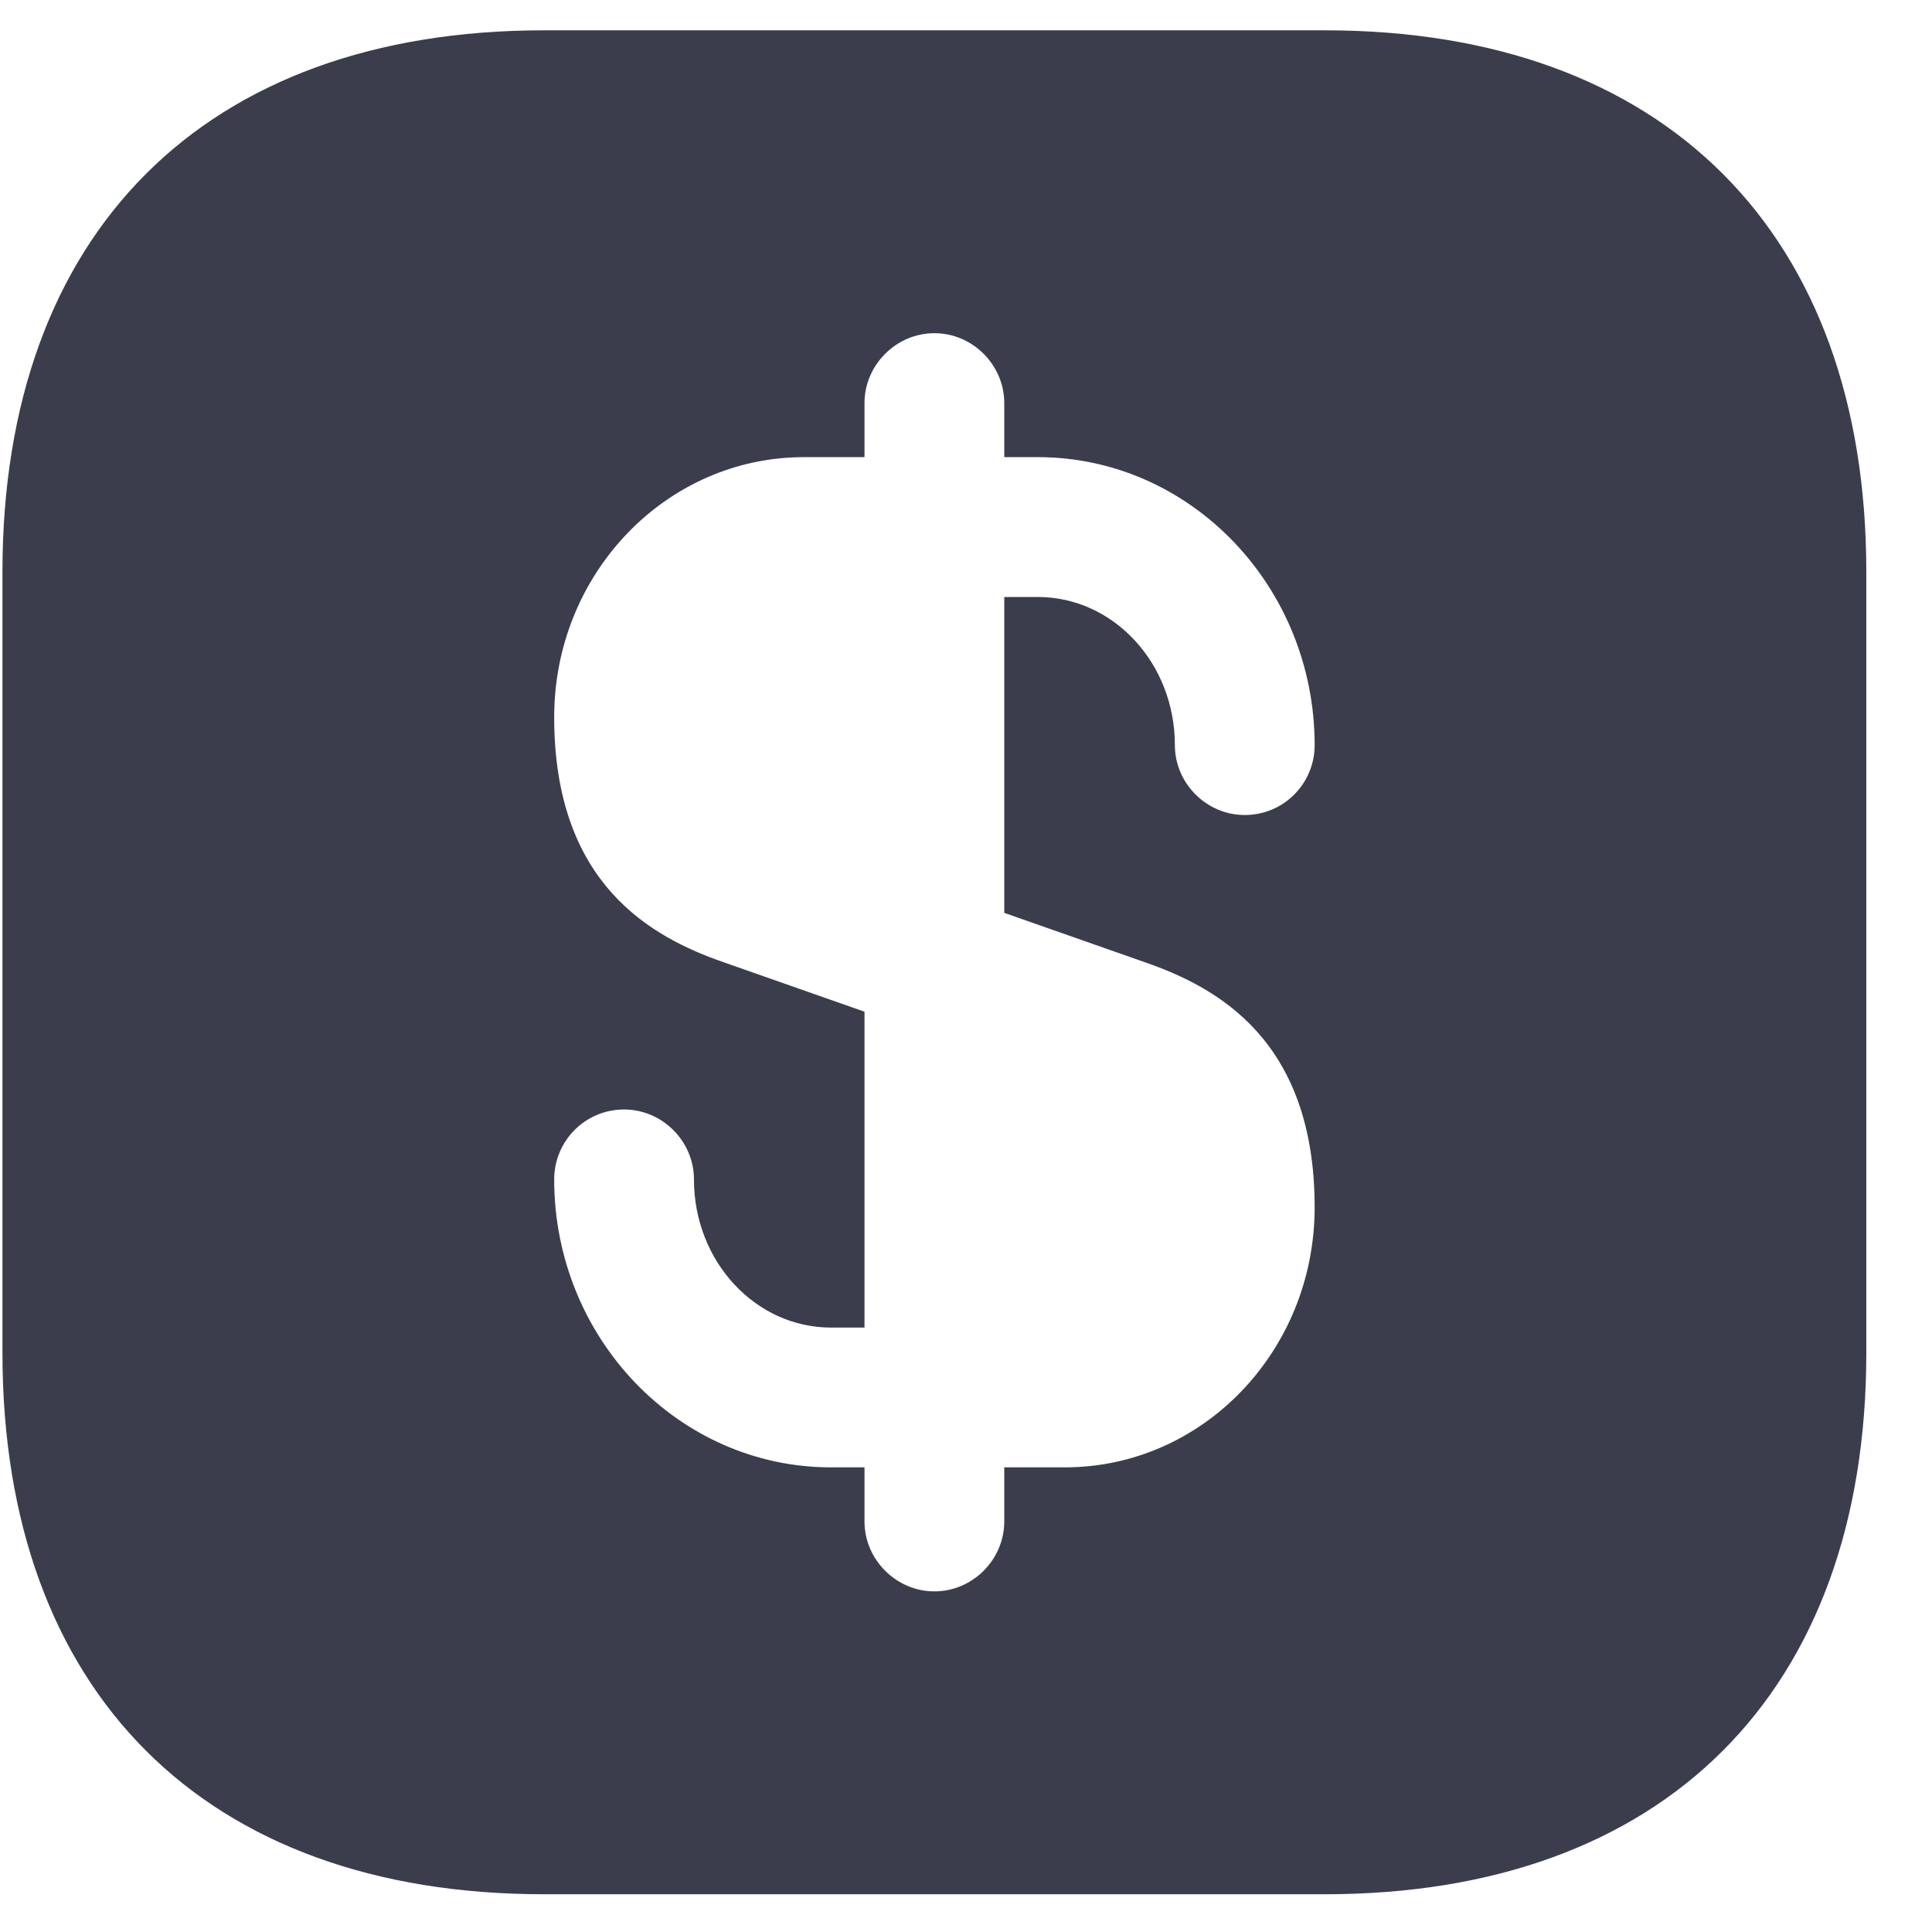 <svg width="26" height="26" viewBox="0 0 26 26" fill="none" xmlns="http://www.w3.org/2000/svg">
<path d="M17.83 0.408H7.32C2.755 0.408 0.033 3.13 0.033 7.695V18.205C0.033 22.77 2.755 25.492 7.32 25.492H17.83C22.395 25.492 25.116 22.77 25.116 18.205V7.695C25.116 3.13 22.395 0.408 17.83 0.408ZM15.409 12.95C16.387 13.289 17.692 14.003 17.692 16.248C17.692 18.18 16.187 19.747 14.331 19.747H13.515V20.475C13.515 20.989 13.089 21.416 12.575 21.416C12.061 21.416 11.634 20.989 11.634 20.475V19.747H11.183C9.126 19.747 7.458 18.004 7.458 15.872C7.458 15.358 7.872 14.931 8.399 14.931C8.913 14.931 9.339 15.358 9.339 15.872C9.339 16.976 10.167 17.866 11.183 17.866H11.634V13.615L9.74 12.95C8.762 12.611 7.458 11.896 7.458 9.651C7.458 7.72 8.963 6.152 10.819 6.152H11.634V5.425C11.634 4.911 12.061 4.484 12.575 4.484C13.089 4.484 13.515 4.911 13.515 5.425V6.152H13.967C16.024 6.152 17.692 7.896 17.692 10.028C17.692 10.542 17.278 10.968 16.751 10.968C16.237 10.968 15.811 10.542 15.811 10.028C15.811 8.924 14.983 8.034 13.967 8.034H13.515V12.285L15.409 12.95Z" fill="#3C3D4C"/>
</svg>
